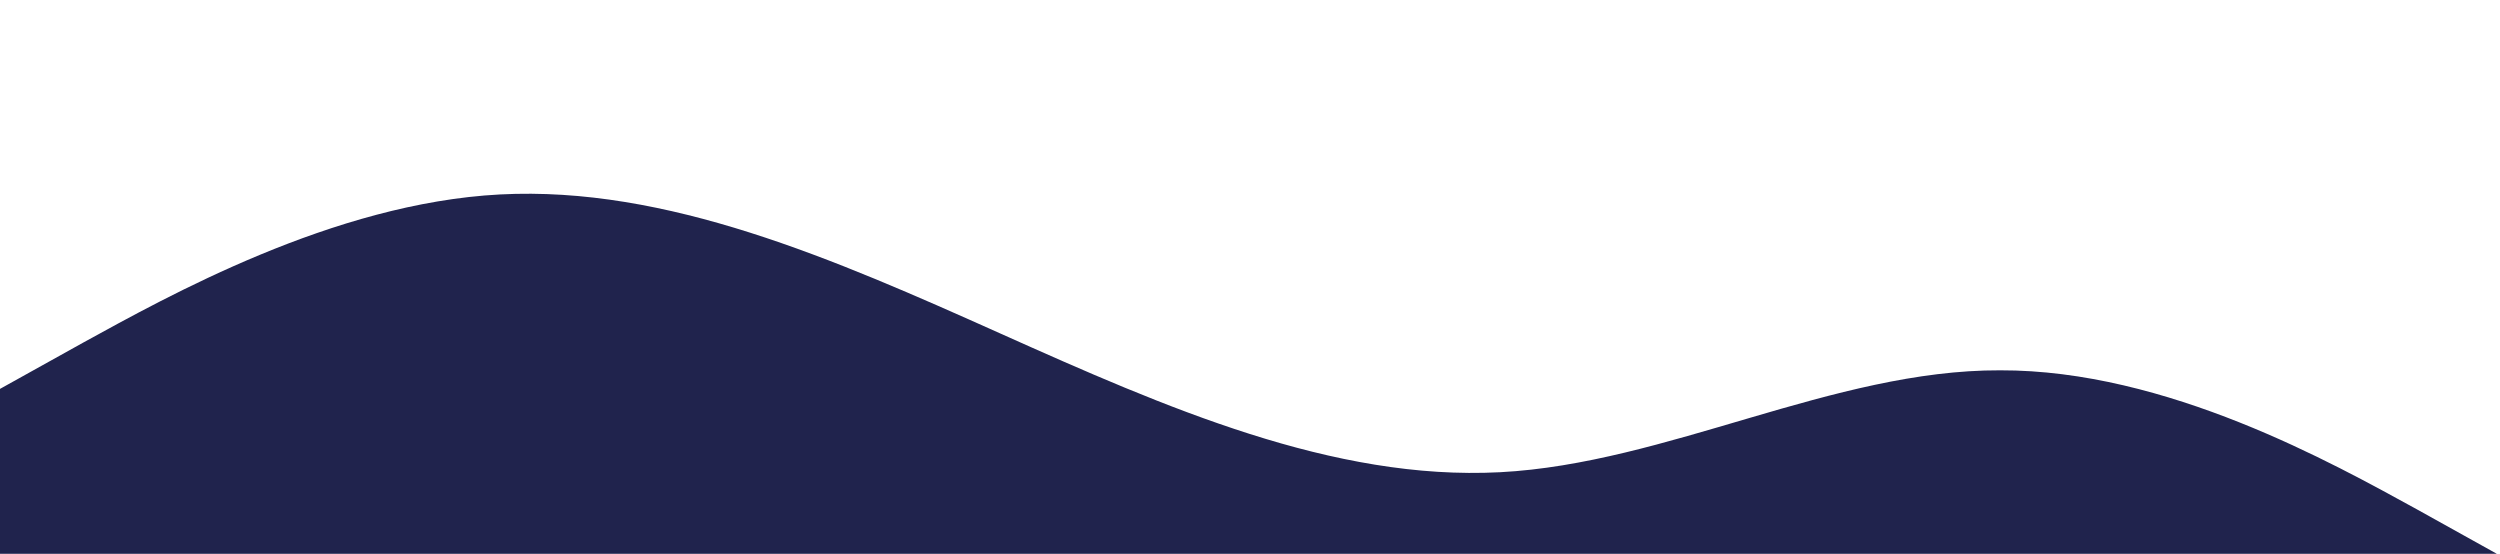 <svg xmlns="http://www.w3.org/2000/svg" viewBox="0 0 1440 319">
  <path fill="#20234D" d="M0 224l48-26.7c48-26.3 144-80.3 240-85.3 96-5 192 37 288 80 96 43 192 85 288 80 96-5 192-59 288-58.7 96-.3 192 53.7 240 80l48 26.7V320H0z"/>
</svg>

